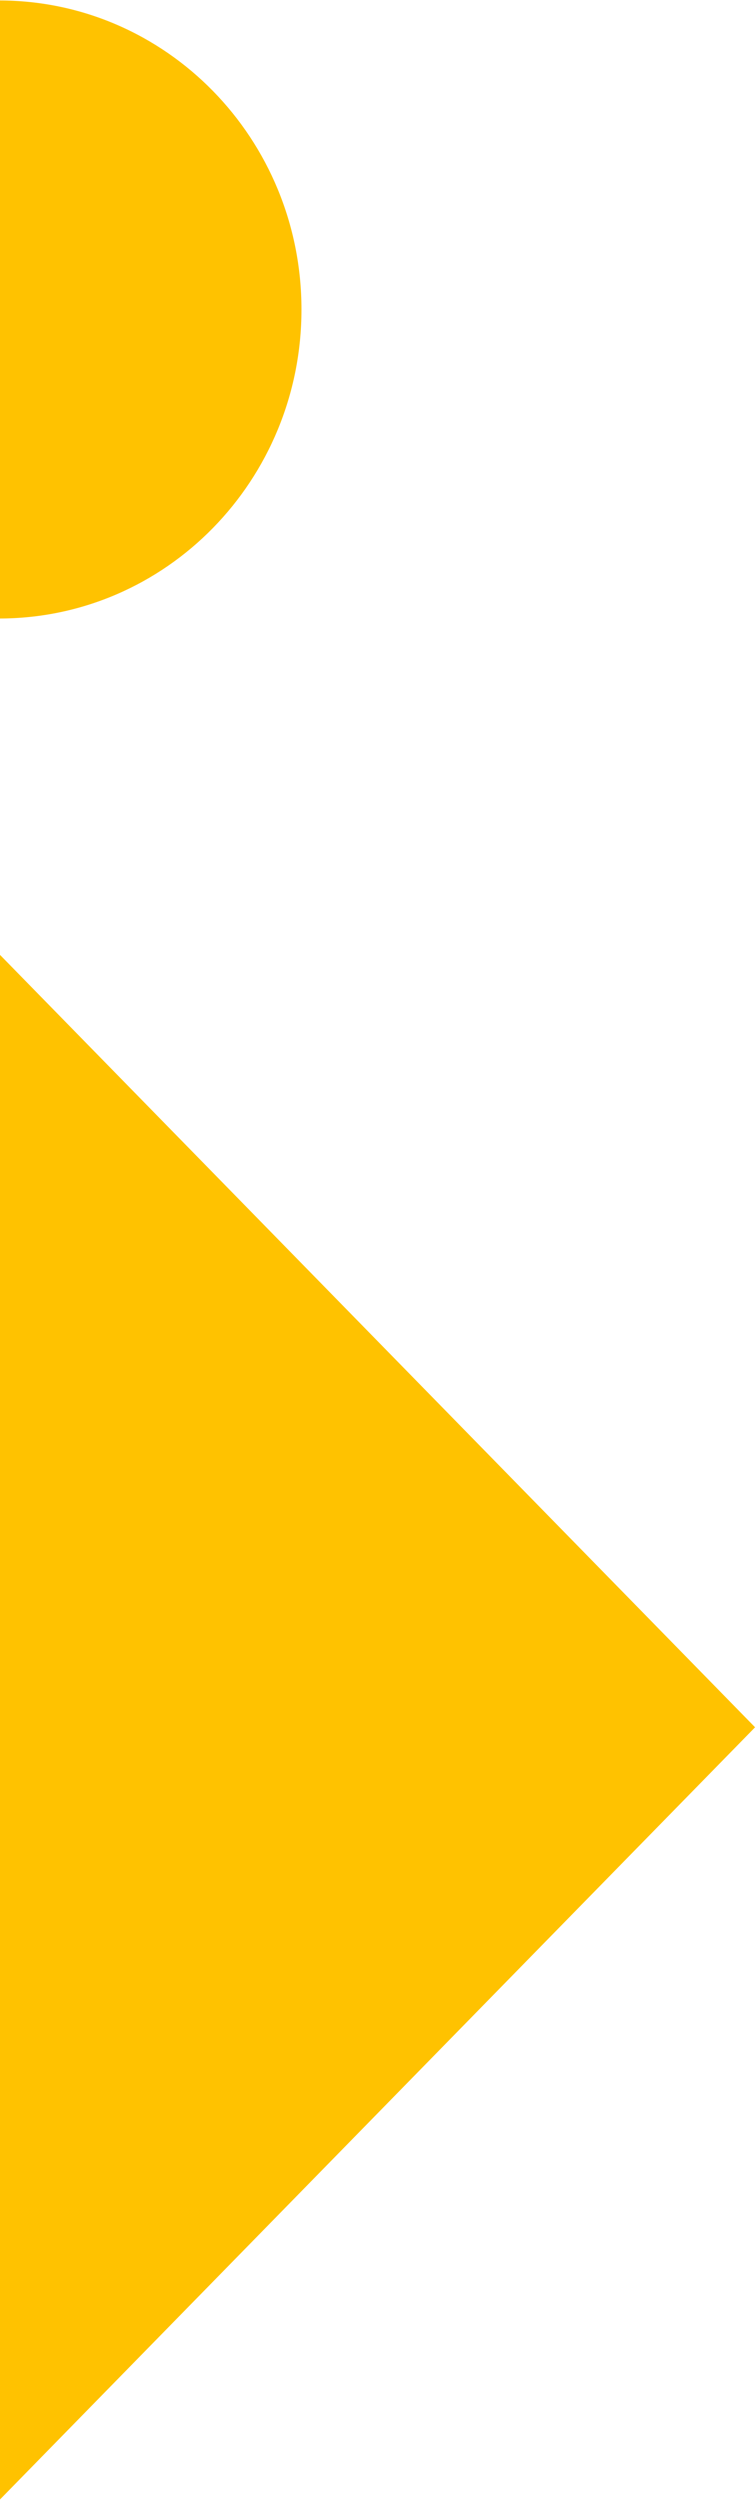 <svg xmlns="http://www.w3.org/2000/svg" viewBox="0 0 327 1080"><defs><style>      .cls-1 {        fill: #ffc200;      }    </style></defs><g><g id="Calque_1"><path class="cls-1" d="M-.4.2C71.9.2,130.4,60,130.4,133.7S71.9,267.2-.4,267.2"></path><polygon class="cls-1" points="326.6 746.2 -.4 1080.2 -.4 412.1 326.6 746.2"></polygon></g></g></svg>